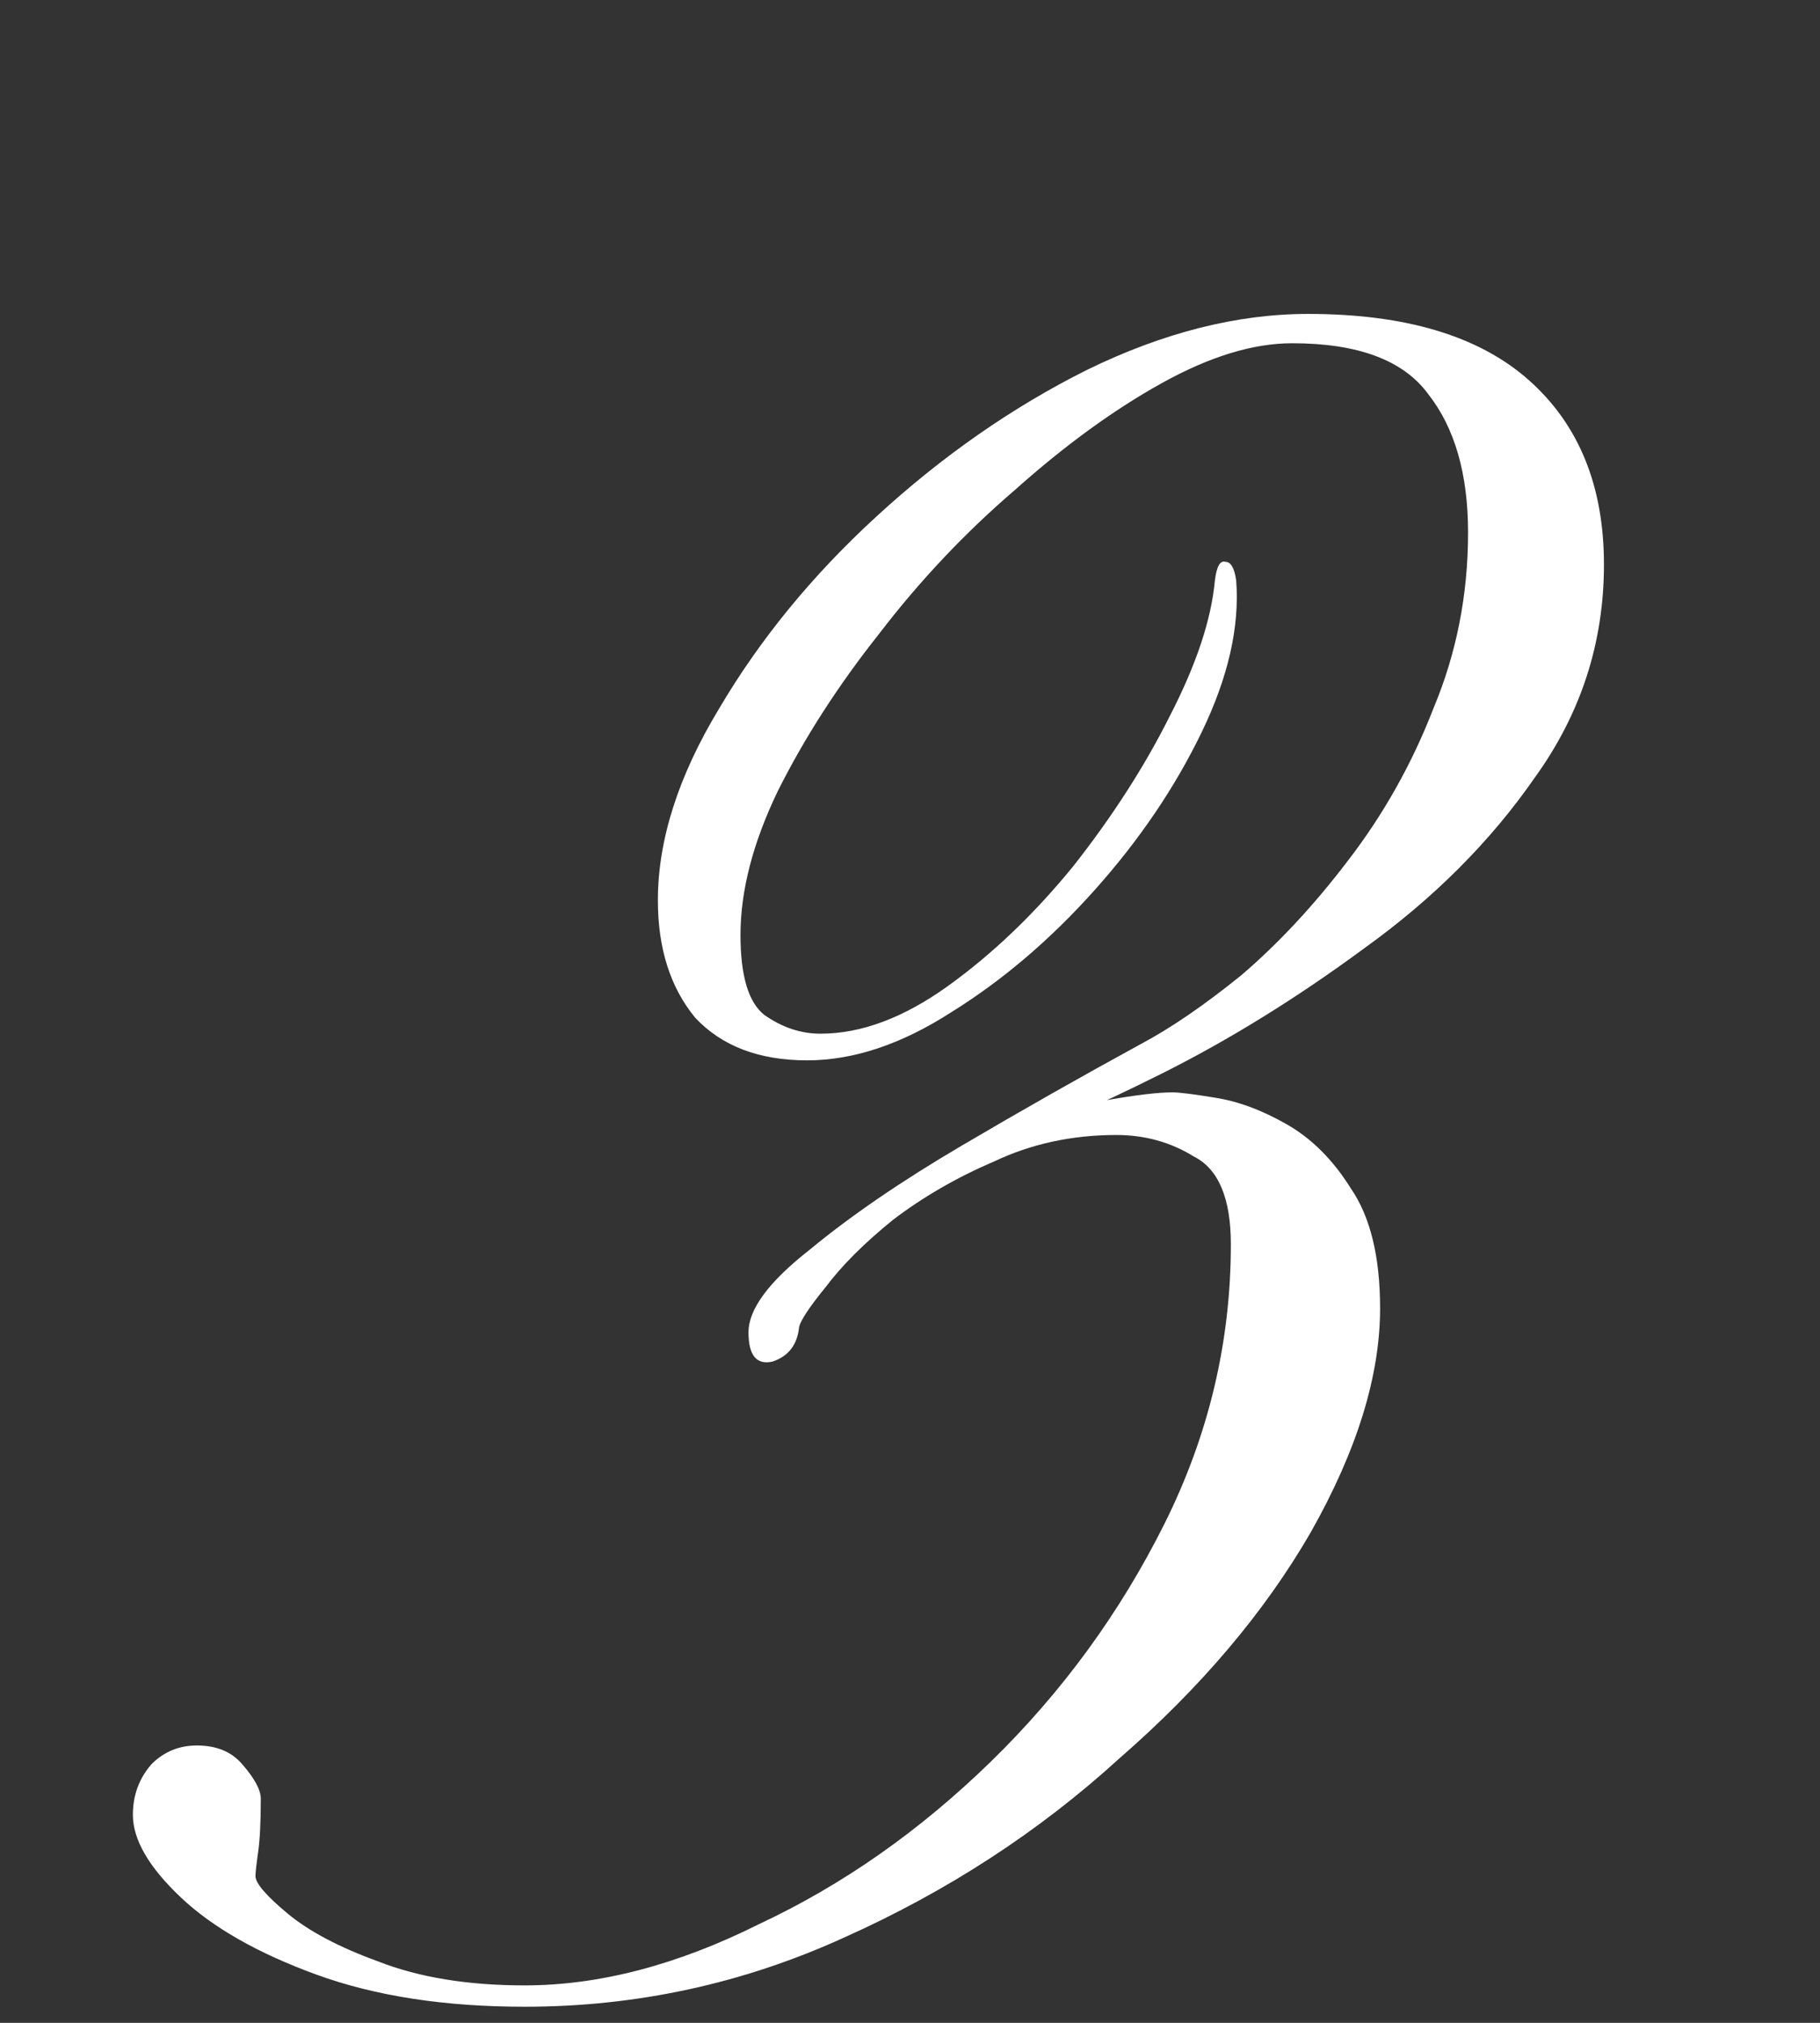<?xml version="1.0" encoding="UTF-8"?> <svg xmlns="http://www.w3.org/2000/svg" width="72" height="80" viewBox="0 0 72 80" fill="none"><rect x="0" y="0" width="72" height="80" fill="#333333" stroke="none"/><g clip-path="url(#clip0_50_5879)"><path d="M20.755 79.363C17.592 79.363 14.851 78.941 12.531 78.097C10.212 77.254 8.42 76.235 7.154 75.04C5.889 73.845 5.257 72.756 5.257 71.772C5.257 70.999 5.503 70.331 5.995 69.769C6.487 69.277 7.084 69.031 7.787 69.031C8.56 69.031 9.158 69.277 9.579 69.769C10.071 70.331 10.317 70.788 10.317 71.139C10.317 72.053 10.282 72.756 10.212 73.248C10.142 73.74 10.107 74.056 10.107 74.197C10.107 74.478 10.528 74.97 11.372 75.673C12.215 76.375 13.41 77.008 14.956 77.57C16.573 78.203 18.506 78.519 20.755 78.519C23.707 78.519 26.799 77.711 30.032 76.094C33.336 74.548 36.393 72.404 39.205 69.663C42.016 66.922 44.3 63.794 46.058 60.28C47.815 56.766 48.693 53.076 48.693 49.21C48.693 47.383 48.201 46.223 47.217 45.731C46.304 45.169 45.285 44.887 44.16 44.887C42.403 44.887 40.786 45.239 39.31 45.942C37.834 46.574 36.499 47.347 35.304 48.261C34.179 49.175 33.301 50.053 32.668 50.897C32.036 51.67 31.684 52.197 31.614 52.478C31.544 53.181 31.192 53.638 30.56 53.849C29.927 53.989 29.611 53.603 29.611 52.689C29.611 51.775 30.419 50.686 32.036 49.421C33.652 48.085 35.655 46.715 38.045 45.309C40.435 43.903 42.789 42.568 45.109 41.303C46.304 40.67 47.639 39.757 49.115 38.562C50.591 37.297 51.997 35.785 53.332 34.028C54.738 32.201 55.862 30.198 56.706 28.019C57.62 25.84 58.077 23.521 58.077 21.061C58.077 18.741 57.549 16.914 56.495 15.578C55.511 14.243 53.719 13.575 51.118 13.575C49.572 13.575 47.85 14.102 45.952 15.157C44.054 16.211 42.122 17.617 40.154 19.374C38.186 21.061 36.393 22.958 34.777 25.067C33.16 27.105 31.825 29.179 30.77 31.287C29.787 33.325 29.294 35.223 29.294 36.98C29.294 38.597 29.611 39.651 30.243 40.143C30.946 40.635 31.684 40.881 32.457 40.881C34.074 40.881 35.761 40.249 37.518 38.983C39.275 37.718 40.927 36.137 42.473 34.239C44.019 32.271 45.285 30.303 46.269 28.335C47.323 26.297 47.92 24.505 48.061 22.958C48.131 22.396 48.272 22.15 48.483 22.22C48.693 22.22 48.834 22.466 48.904 22.958C49.045 24.786 48.588 26.789 47.534 28.968C46.479 31.147 45.074 33.22 43.316 35.188C41.559 37.156 39.662 38.773 37.623 40.038C35.655 41.303 33.758 41.935 31.93 41.935C30.032 41.935 28.556 41.373 27.502 40.249C26.518 39.054 26.026 37.507 26.026 35.61C26.026 33.22 26.834 30.69 28.451 28.019C30.068 25.278 32.141 22.747 34.671 20.428C37.272 18.038 40.048 16.105 43 14.629C46.023 13.153 48.939 12.415 51.751 12.415C55.617 12.415 58.533 13.294 60.501 15.051C62.469 16.808 63.453 19.233 63.453 22.326C63.453 25.418 62.54 28.23 60.712 30.76C58.955 33.29 56.706 35.539 53.965 37.507C51.294 39.475 48.623 41.127 45.952 42.463C43.281 43.798 41.032 44.782 39.205 45.415L40.892 44.255C41.665 43.903 42.614 43.657 43.738 43.517C44.933 43.306 45.812 43.201 46.374 43.201C46.655 43.201 47.217 43.271 48.061 43.411C48.974 43.552 49.923 43.903 50.907 44.466C51.891 45.028 52.735 45.871 53.438 46.996C54.211 48.121 54.597 49.702 54.597 51.74C54.597 54.411 53.684 57.363 51.856 60.596C50.029 63.759 47.498 66.746 44.265 69.558C41.102 72.439 37.483 74.794 33.406 76.621C29.4 78.449 25.183 79.363 20.755 79.363Z" fill="white"></path></g><defs><clipPath id="clip0_50_5879"><rect width="72" height="80" fill="white"></rect></clipPath></defs></svg> 